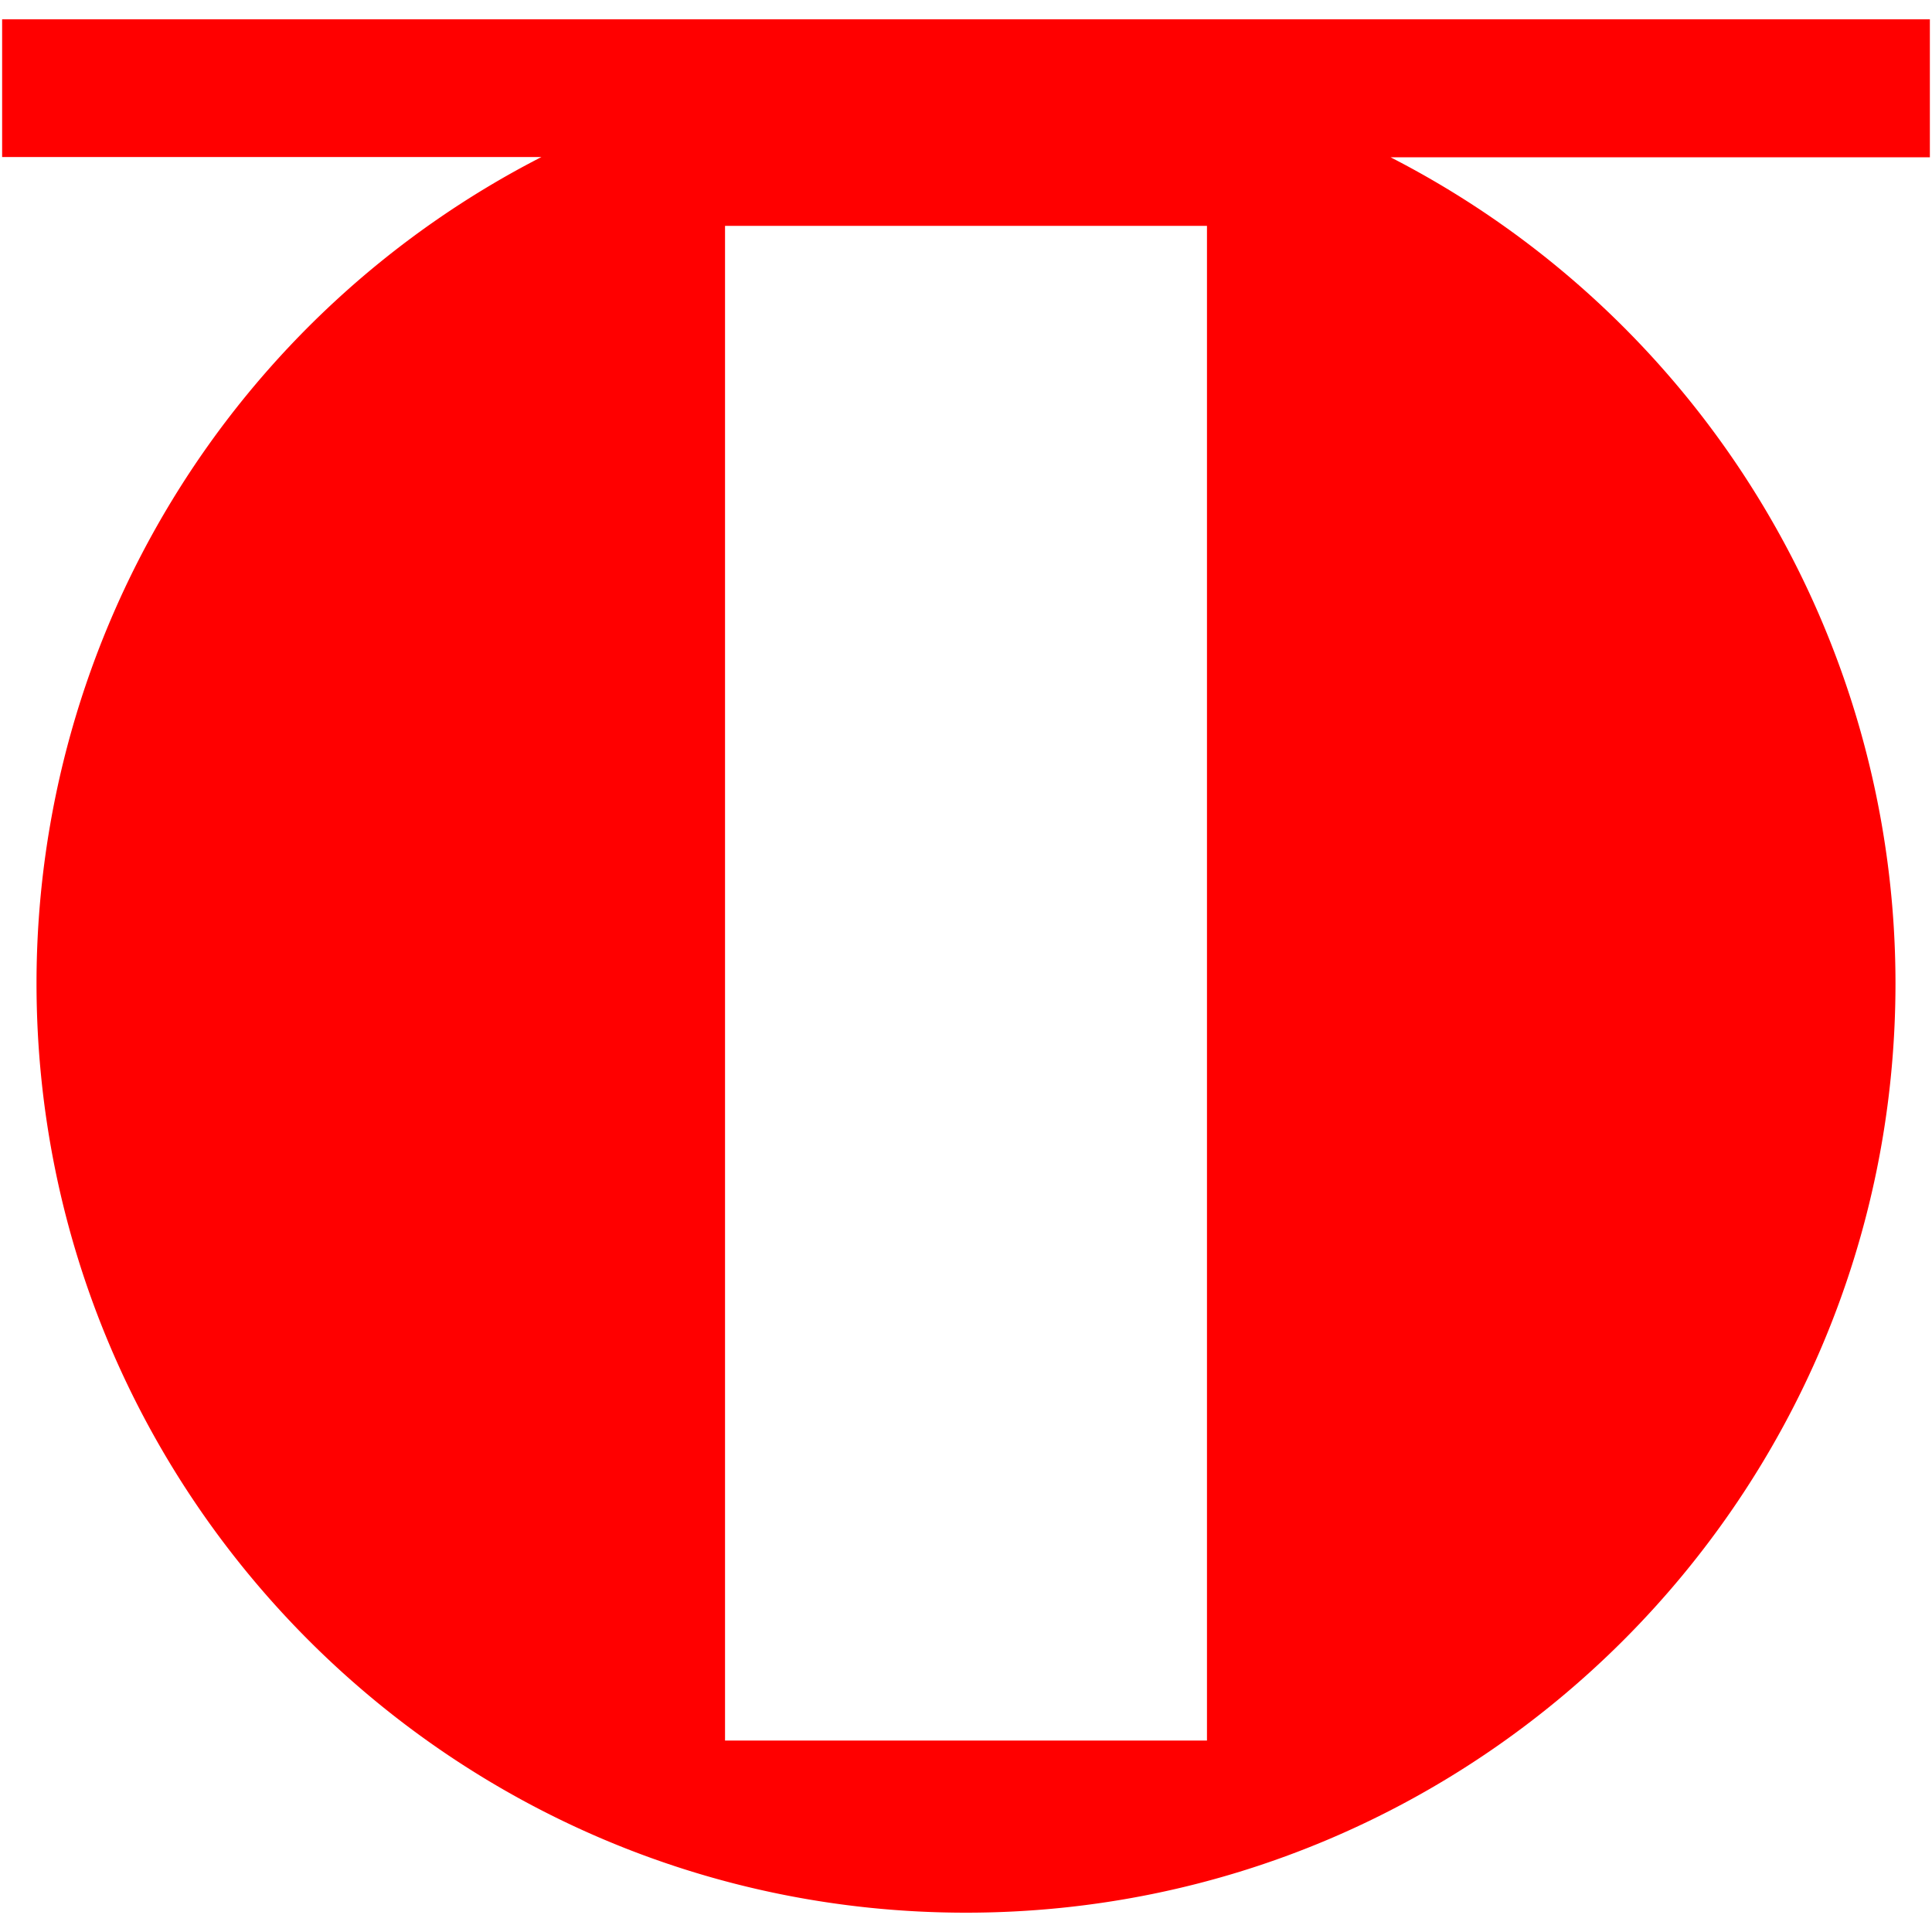 <svg id="图层_1" data-name="图层 1" xmlns="http://www.w3.org/2000/svg" viewBox="0 0 400 400"><defs><style>.cls-1{fill:red;}</style></defs><path class="cls-1" d="M399.56,4H.44V32.51H112.1A192.28,192.28,0,0,0,7.56,203.56C7.56,309.84,93.72,396,200,396s192.44-86.16,192.44-192.44a192.28,192.28,0,0,0-104.54-171H399.56ZM249.89,360.36H150.11V46.76h99.78Z"/></svg>